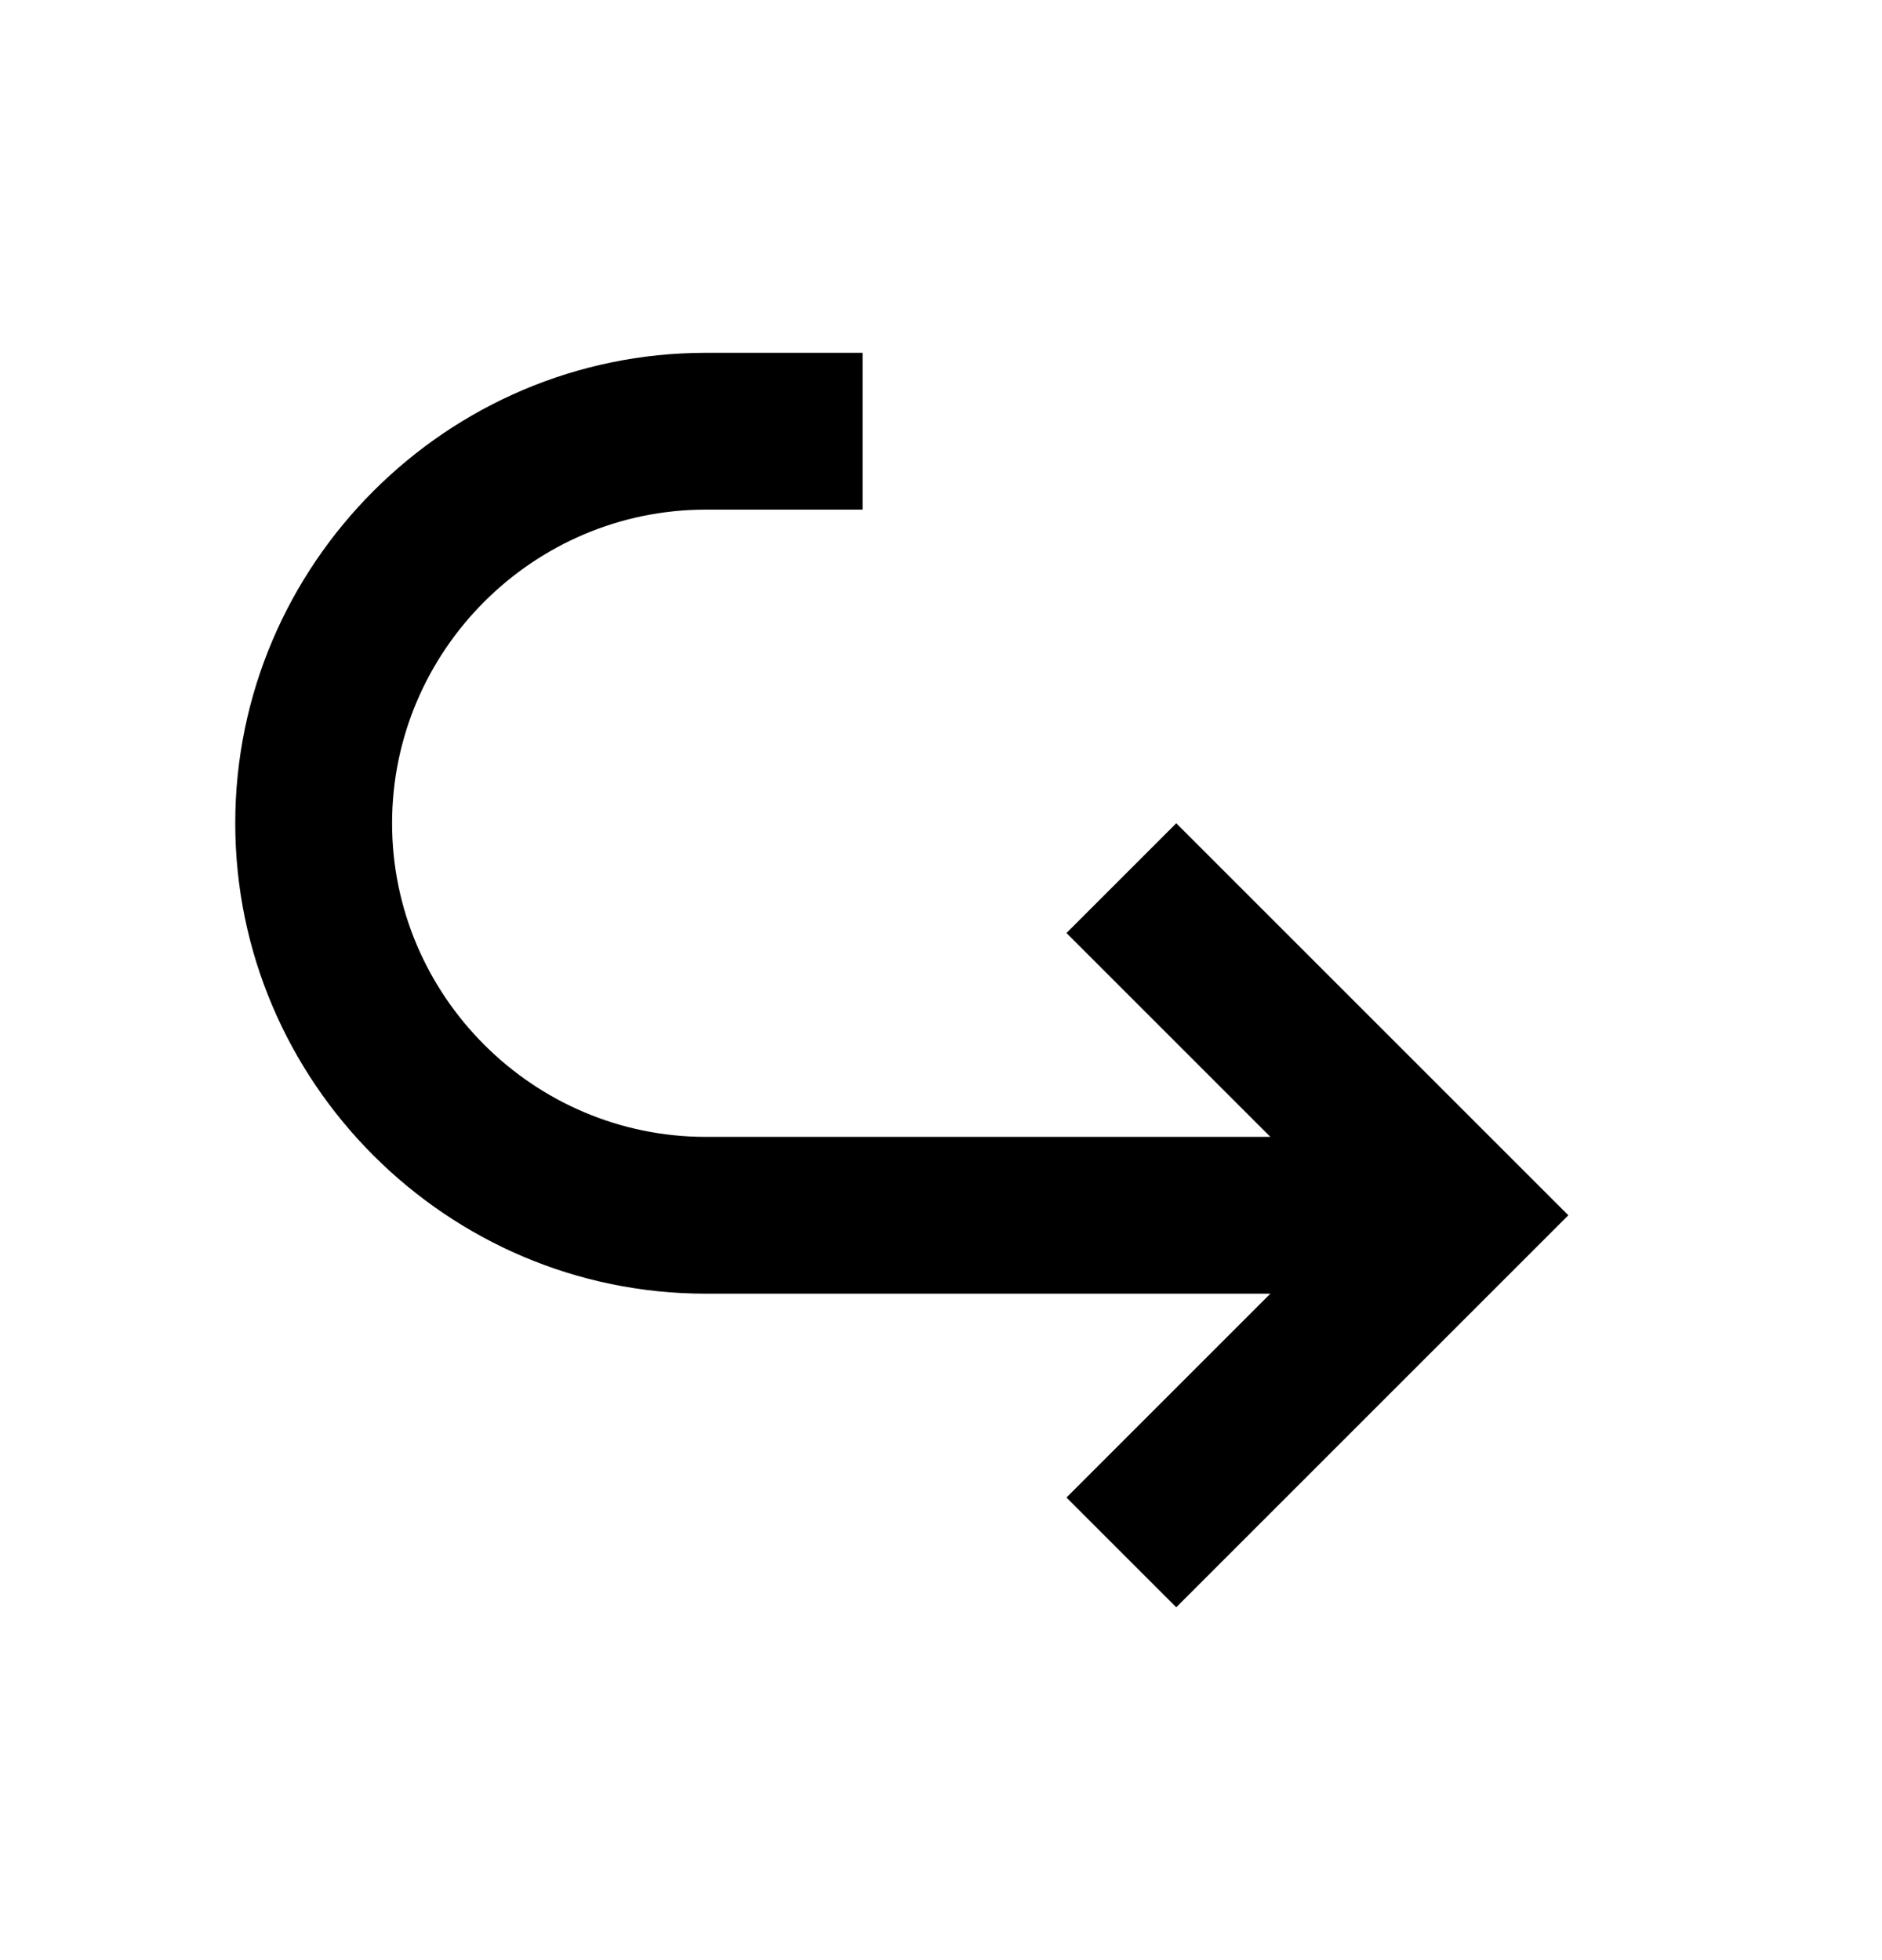 <svg width="24" height="25" viewBox="0 0 24 25" fill="none" xmlns="http://www.w3.org/2000/svg">
<path d="M9 16.5H16.2L13.6 19.1L15 20.5L20 15.5L15 10.5L13.6 11.9L16.2 14.5H9C6.8 14.5 5 12.7 5 10.5C5 8.3 6.8 6.5 9 6.5H11V4.5H9C5.7 4.5 3 7.2 3 10.5C3 13.8 5.7 16.5 9 16.5Z" fill="black"/>
</svg>
